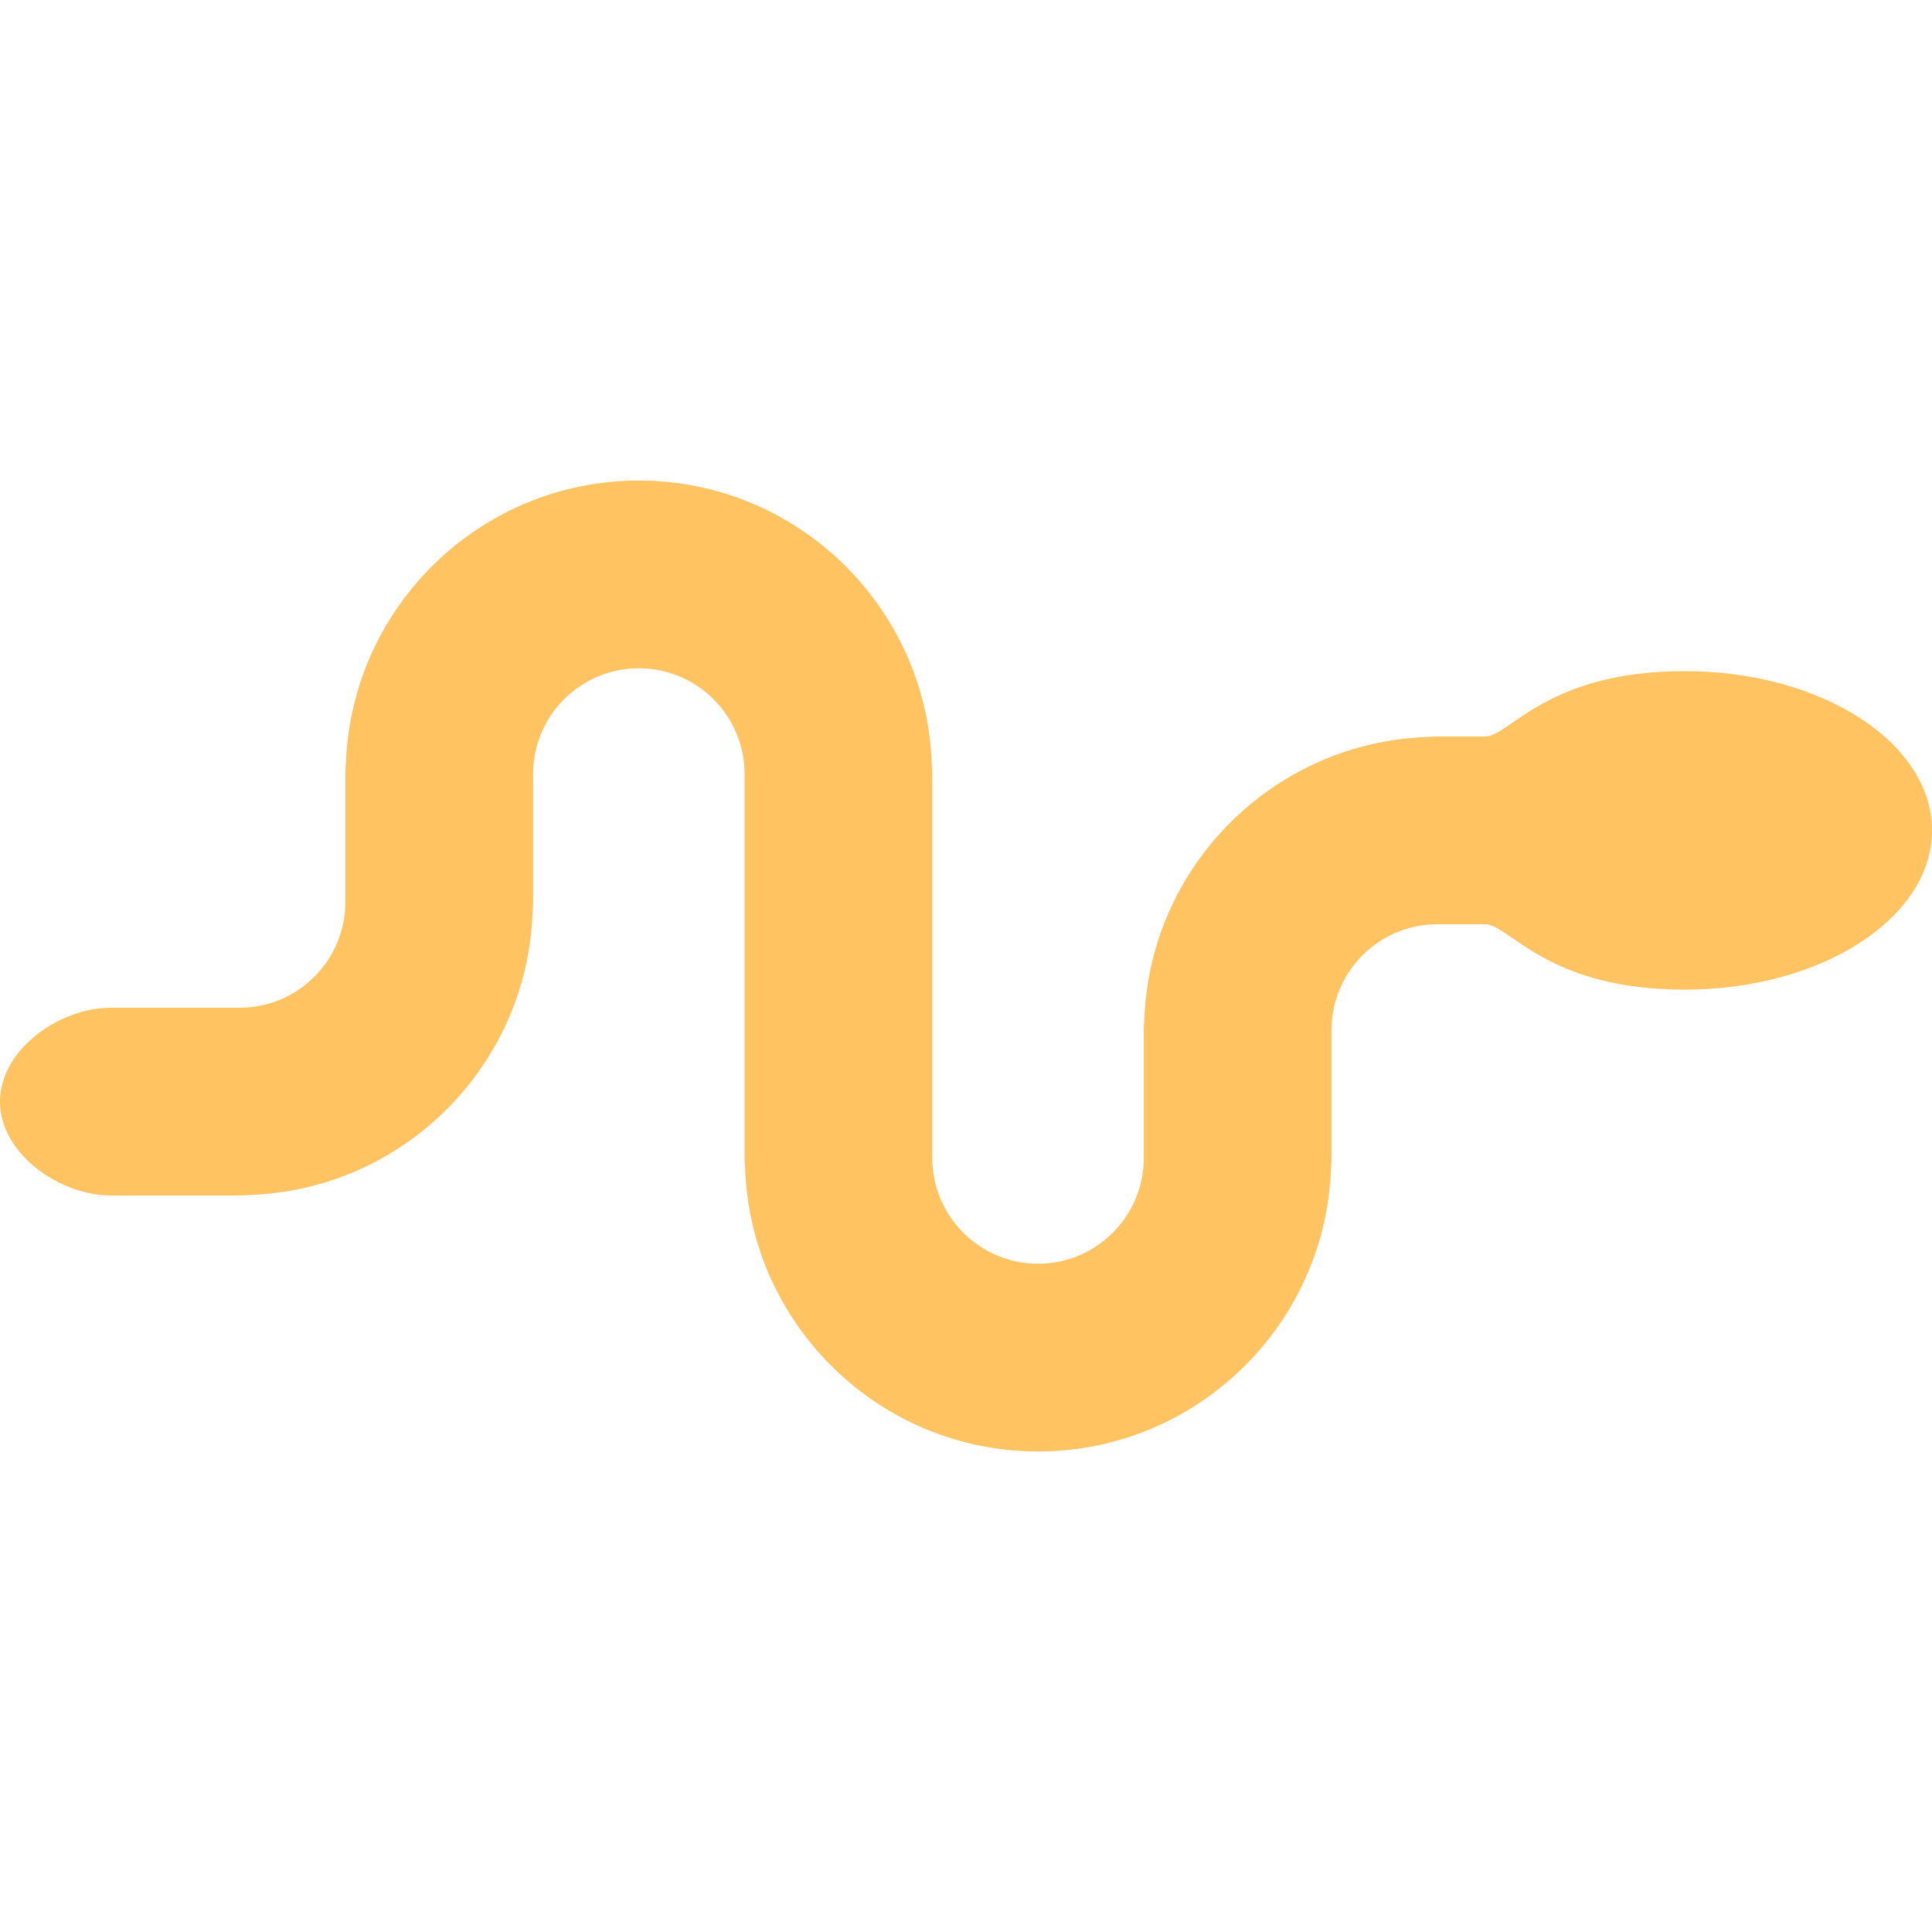 <!DOCTYPE svg PUBLIC "-//W3C//DTD SVG 1.1//EN" "http://www.w3.org/Graphics/SVG/1.1/DTD/svg11.dtd">
<!-- Uploaded to: SVG Repo, www.svgrepo.com, Transformed by: SVG Repo Mixer Tools -->
<svg fill="#FFC362" height="800px" width="800px" version="1.1" id="Capa_1" xmlns="http://www.w3.org/2000/svg" xmlns:xlink="http://www.w3.org/1999/xlink" viewBox="0 0 330.435 330.435" xml:space="preserve">
<g id="SVGRepo_bgCarrier" stroke-width="0"/>
<g id="SVGRepo_tracerCarrier" stroke-linecap="round" stroke-linejoin="round"/>
<g id="SVGRepo_iconCarrier"> <path d="M288.126,114.785c-23.619,0-29.959,11.185-34.123,11.185s-8.184,0-8.184,0c-0.556,0-1.103,0.029-1.645,0.083 c-26.36,0.861-47.604,22.107-48.466,48.469c-0.054,0.539-0.082,1.088-0.082,1.642v21.89c0,9.973-8.113,18.088-18.086,18.088 c-9.974,0-18.088-8.115-18.088-18.088v-65.67c0-0.553-0.028-1.103-0.084-1.642c-0.878-26.912-22.987-48.551-50.109-48.551 s-49.231,21.639-50.109,48.551c-0.054,0.538-0.082,1.089-0.082,1.642v21.89c0,9.973-8.115,18.084-18.087,18.084h-22.01 C10.105,172.357,0,179.546,0,188.41c0,8.865,10.105,16.053,18.972,16.053h22.01c0.555,0,1.102-0.028,1.645-0.082 c26.36-0.861,47.604-22.104,48.465-48.466c0.055-0.539,0.083-1.088,0.083-1.642v-21.89c0-9.973,8.113-18.088,18.086-18.088 c9.973,0,18.087,8.115,18.087,18.088v65.67c0,0.553,0.028,1.104,0.084,1.642c0.877,26.912,22.987,48.551,50.109,48.551 s49.231-21.639,50.109-48.551c0.054-0.538,0.083-1.088,0.083-1.642v-21.89c0-9.973,8.115-18.087,18.087-18.087c0,0,4.02,0,8.184,0 s10.504,11.185,34.123,11.185c23.366,0,42.309-12.194,42.309-27.237C330.435,126.979,311.493,114.785,288.126,114.785z"/> </g>
</svg>